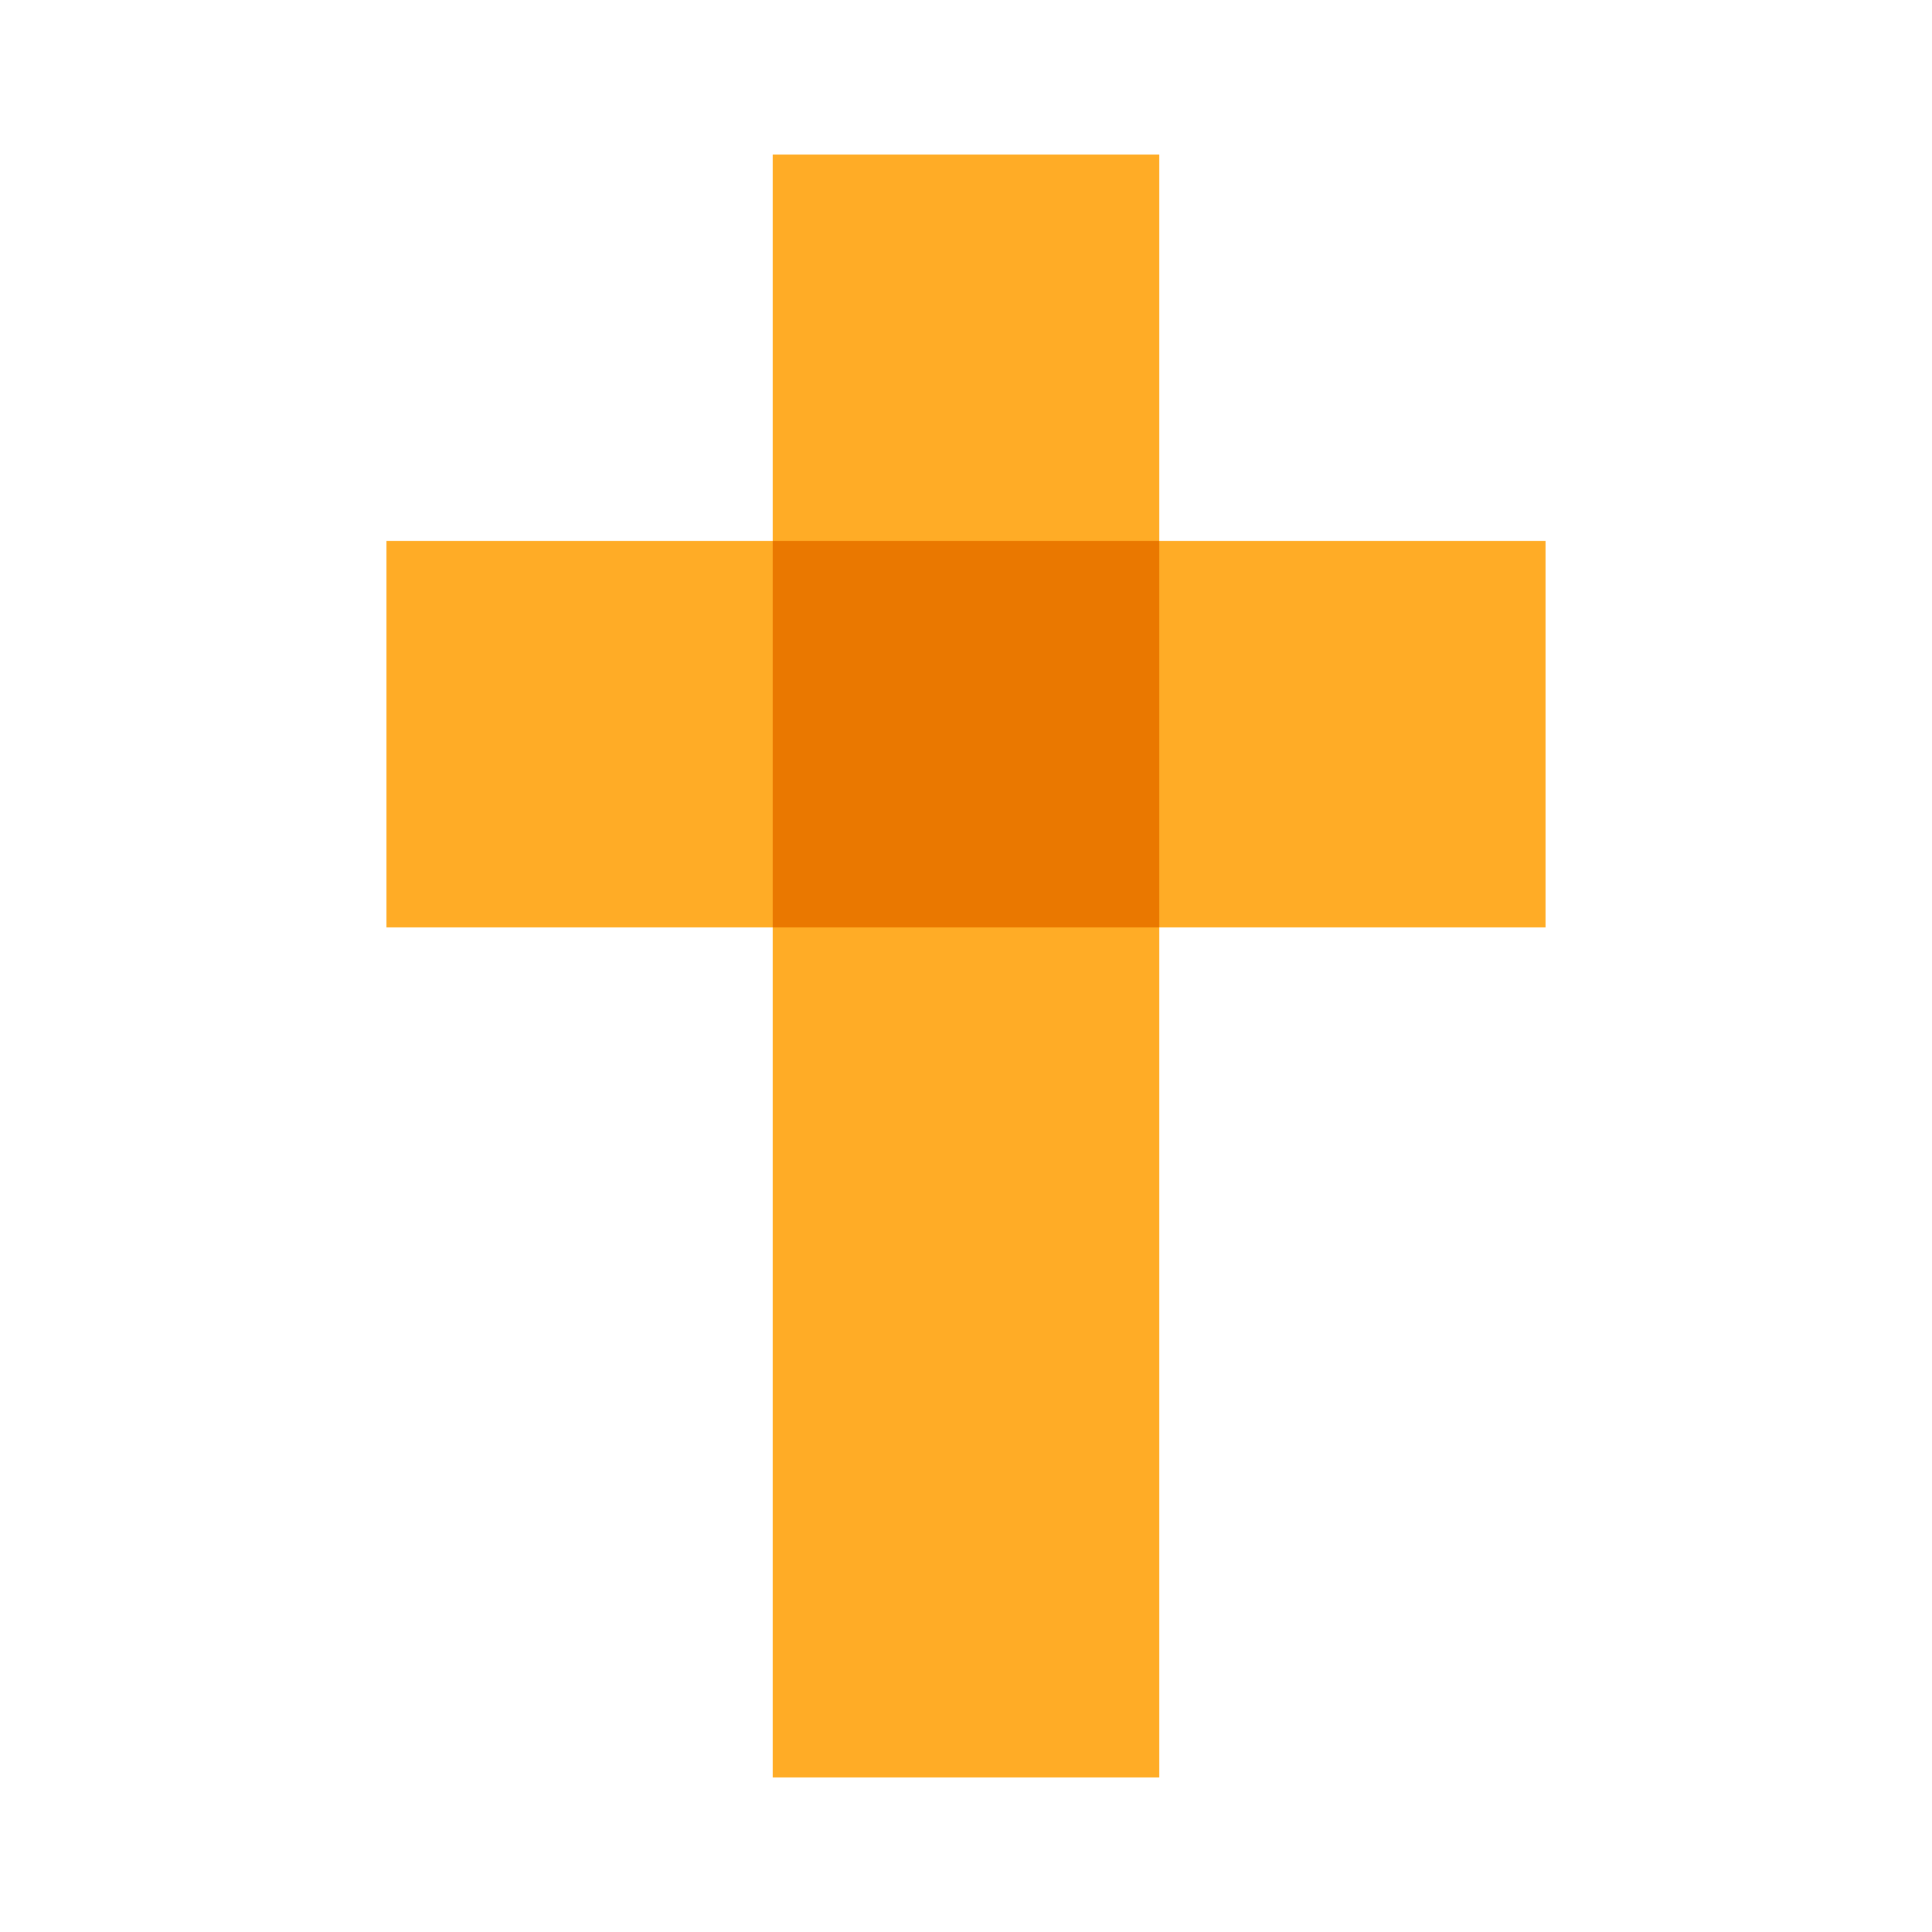 <svg xmlns="http://www.w3.org/2000/svg" width="100" height="100" viewBox="0 0 100 100">
  <rect x="40" y="8" width="20" height="84" fill="#ffac26"></rect>
  <rect x="20" y="28" width="60" height="20" fill="#ffac26"></rect>
  <rect x="40" y="28" width="20" height="20" fill="#ea7800"></rect>
</svg>
